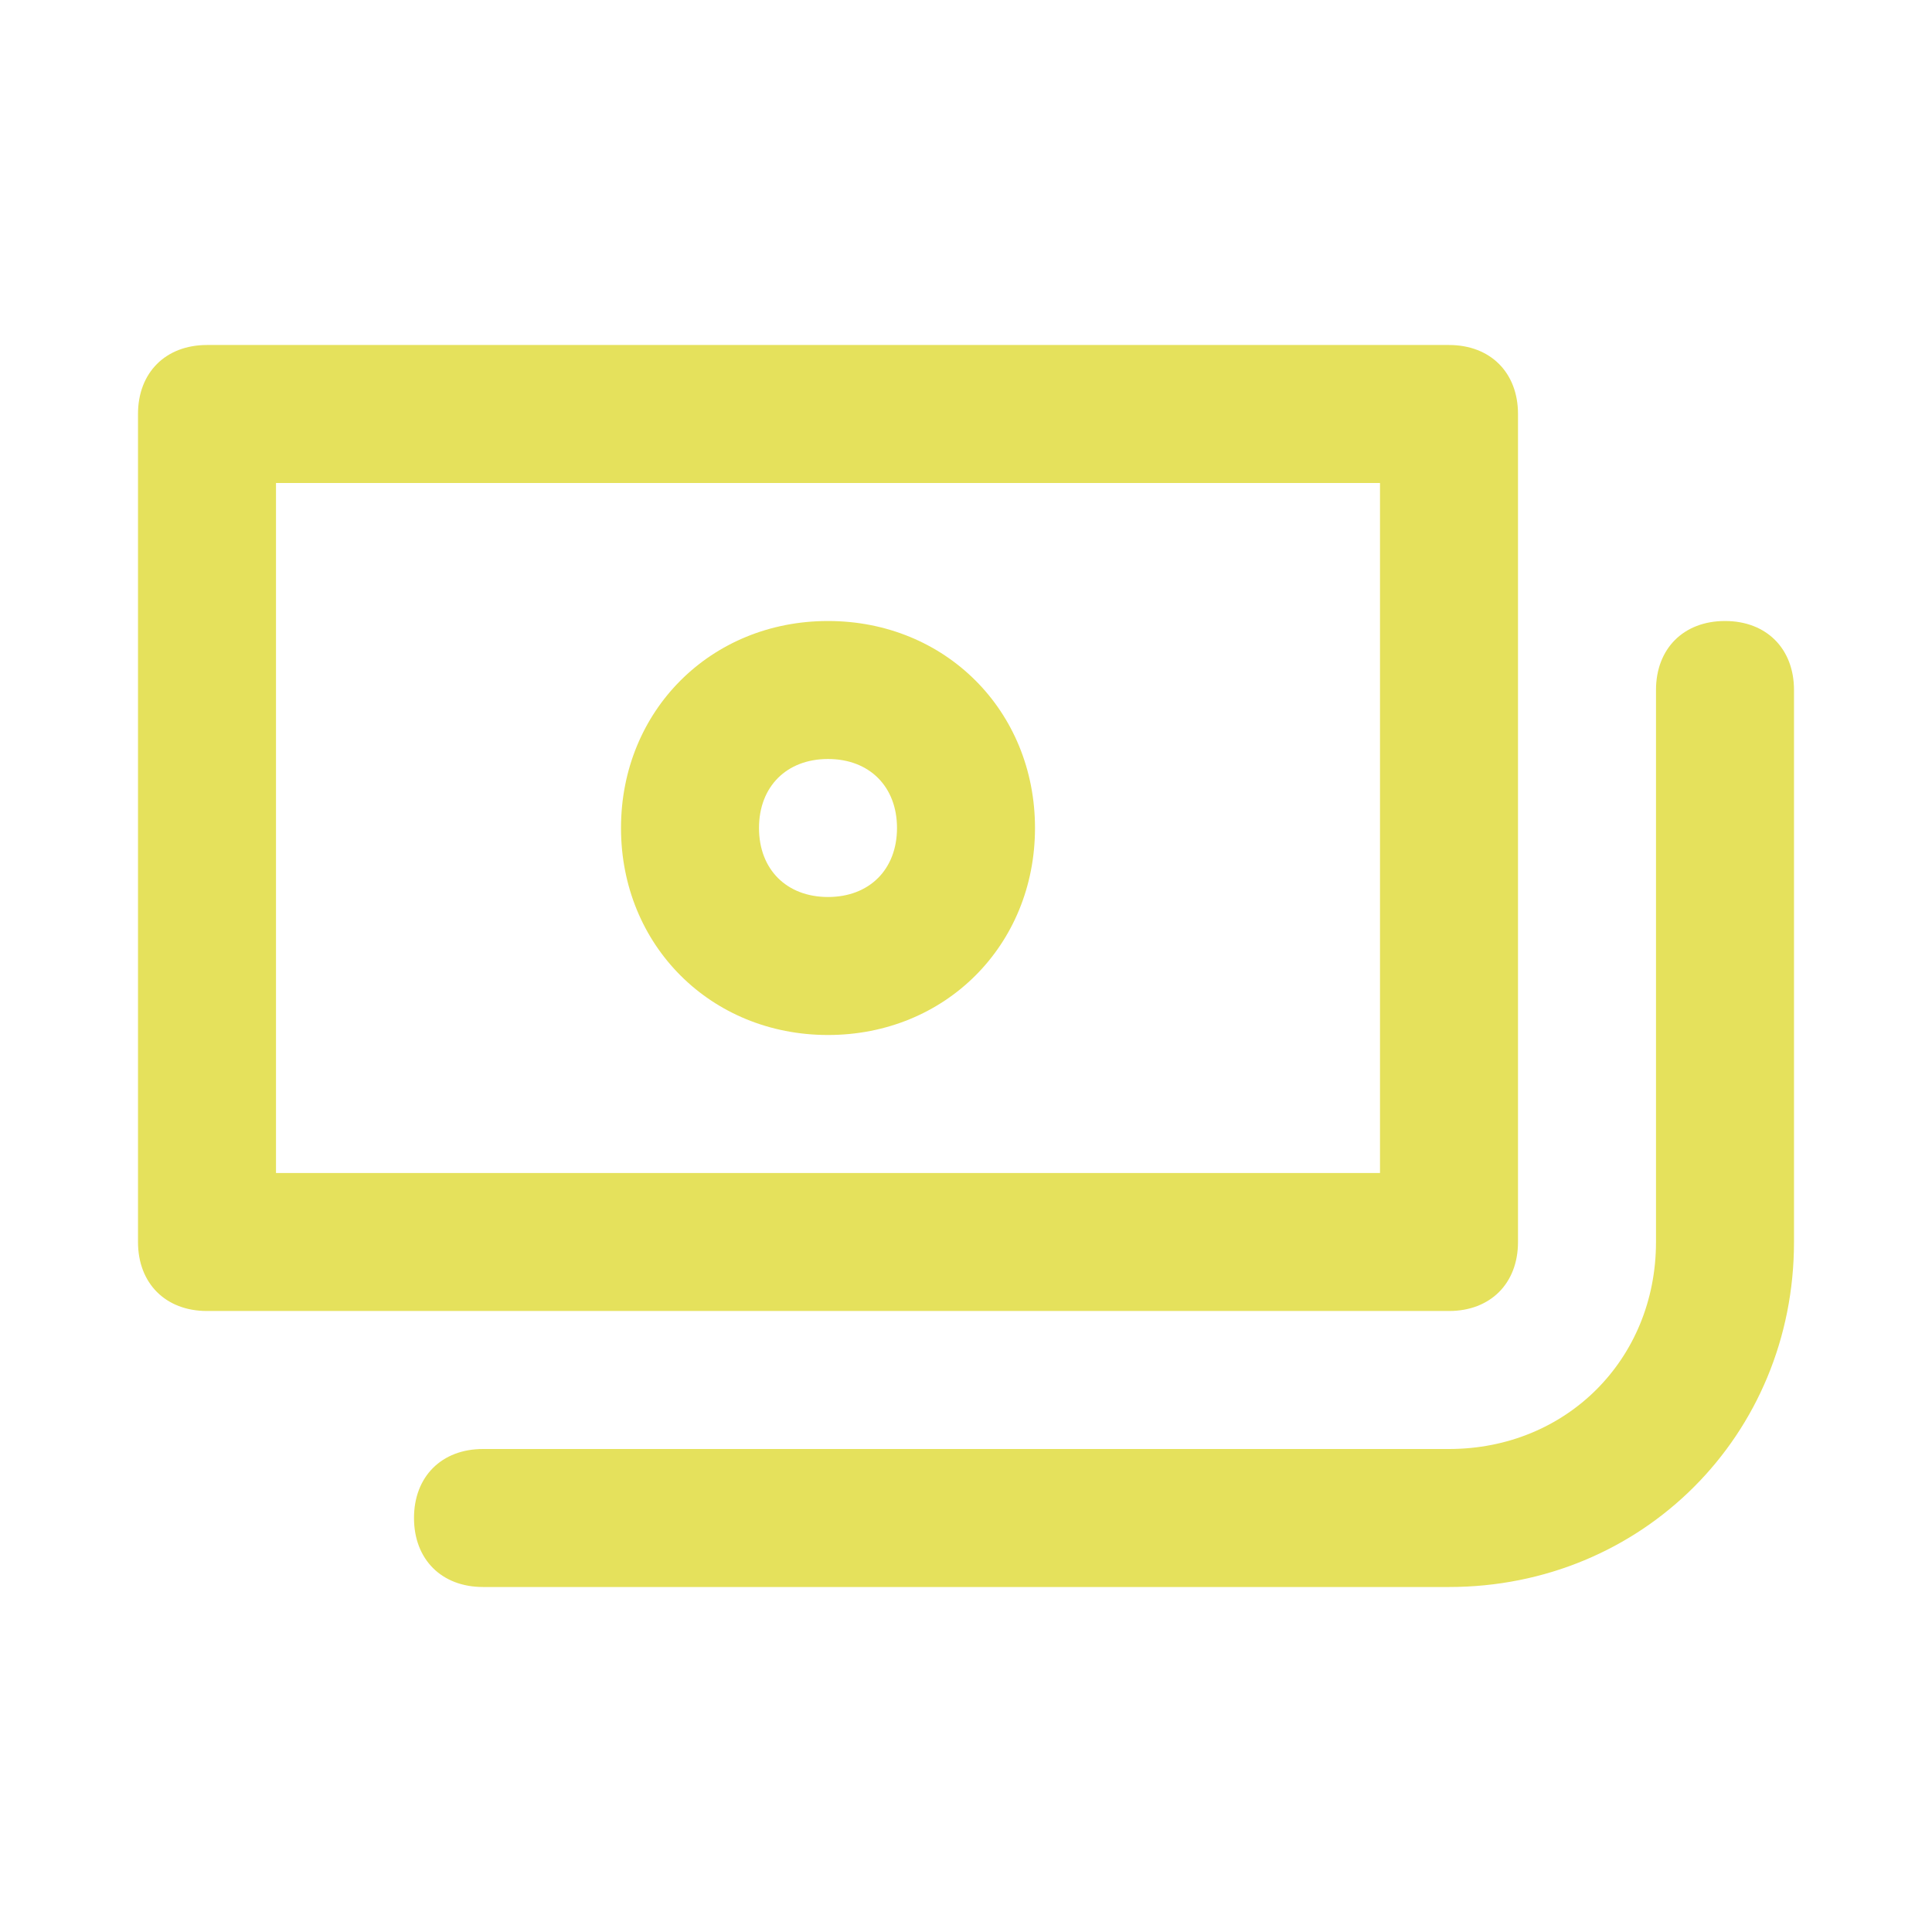 <svg xmlns="http://www.w3.org/2000/svg" version="1.1" xmlns:xlink="http://www.w3.org/1999/xlink" width="512" height="512" x="0" y="0" viewBox="0 0 28 28" style="enable-background:new 0 0 512 512" xml:space="preserve"><g><switch><g><path d="M21 23H7c-.6 0-1-.4-1-1s.4-1 1-1h14c1.7 0 3-1.3 3-3v-8c0-.6.4-1 1-1s1 .4 1 1v8c0 2.8-2.2 5-5 5zm0-4H3c-.6 0-1-.4-1-1V6c0-.6.4-1 1-1h18c.6 0 1 .4 1 1v12c0 .6-.4 1-1 1zM4 17h16V7H4zm8-2c-1.7 0-3-1.3-3-3s1.3-3 3-3 3 1.3 3 3-1.3 3-3 3zm0-4c-.6 0-1 .4-1 1s.4 1 1 1 1-.4 1-1-.4-1-1-1z" fill="#e5e15c" opacity="1" data-original="#000000"></path></g></switch></g></svg>